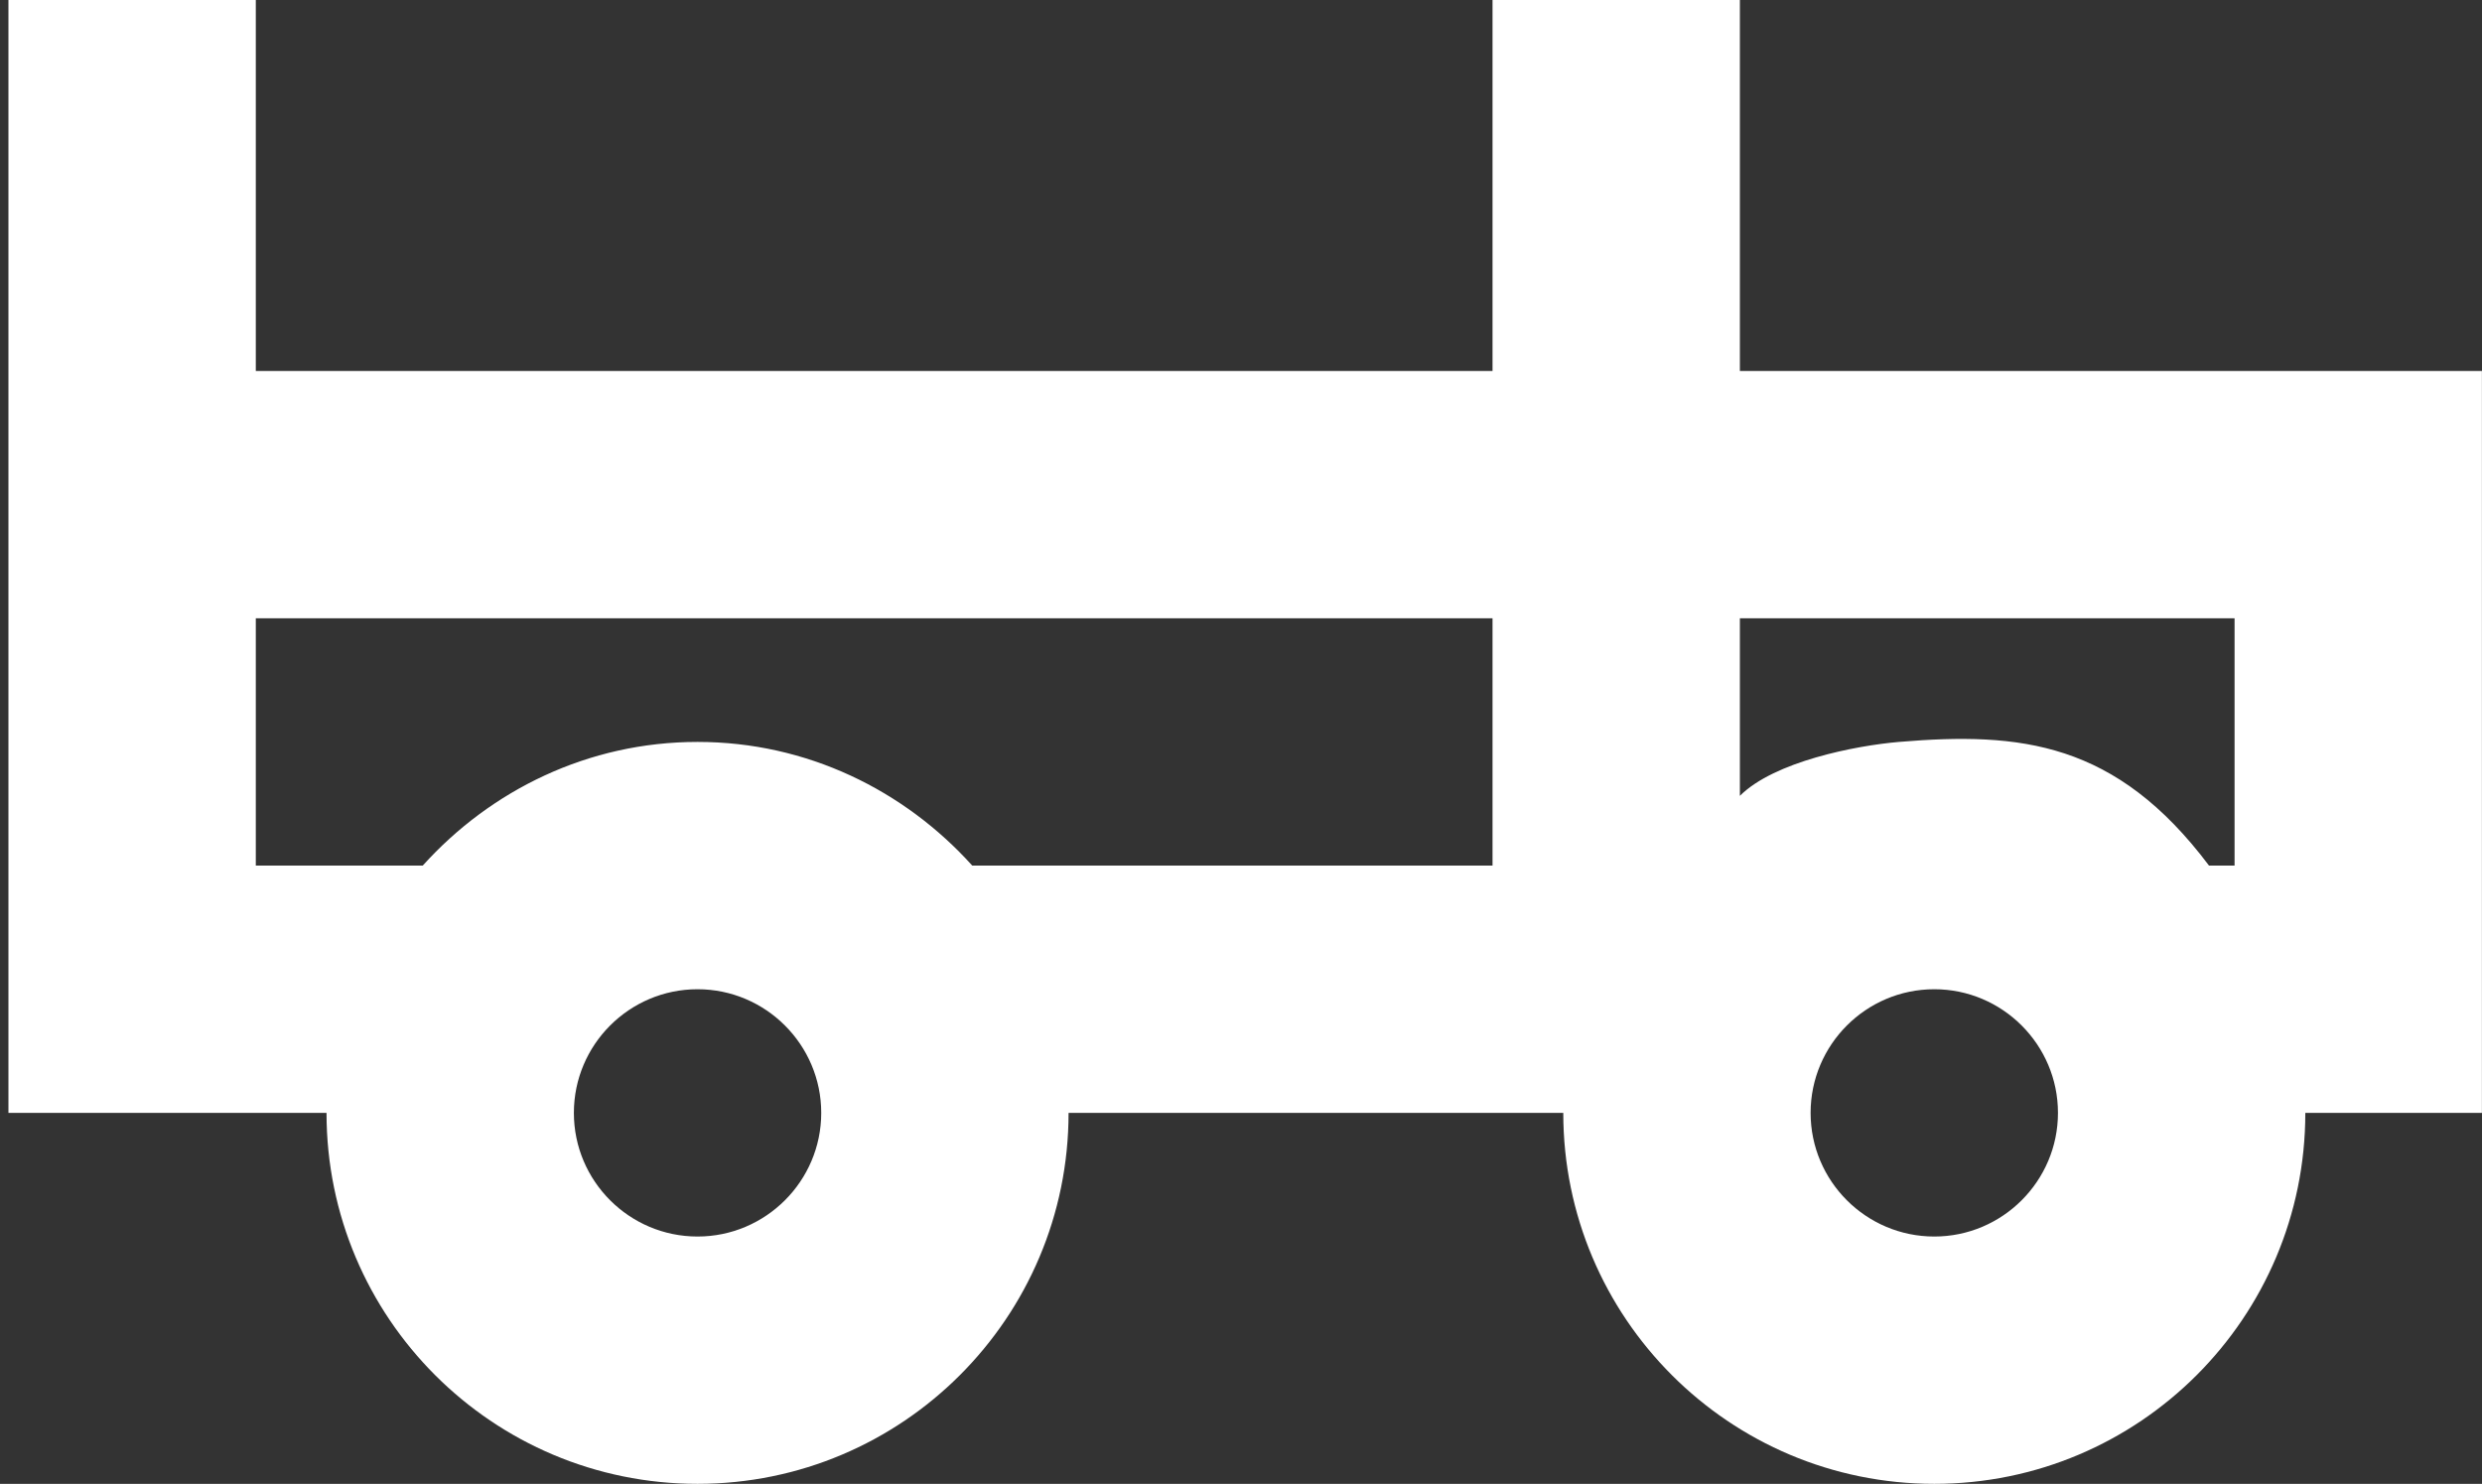 <svg width="97" height="58" viewBox="0 0 97 58" fill="none" xmlns="http://www.w3.org/2000/svg">
<rect x="0" y="0" width="97" height="58" fill="#333333" stroke="none"/>
<path fill-rule="evenodd" clip-rule="evenodd" d="M87.33 33.833H86.33C82.7 29 78.973 28.599 74.213 29C72.516 29.145 69.331 29.769 67.997 31.108V24.167H87.33V33.833ZM75.595 48.333C72.927 48.333 70.761 46.163 70.761 43.5C70.761 40.837 72.927 38.667 75.595 38.667C78.258 38.667 80.428 40.837 80.428 43.5C80.428 46.163 78.258 48.333 75.595 48.333ZM58.33 33.833H37.996C35.343 30.89 31.539 29 27.261 29C22.984 29 19.175 30.89 16.522 33.833H9.997V24.167H58.33V33.833ZM27.261 48.333C24.593 48.333 22.428 46.163 22.428 43.5C22.428 40.837 24.593 38.667 27.261 38.667C29.924 38.667 32.095 40.837 32.095 43.5C32.095 46.163 29.924 48.333 27.261 48.333ZM67.997 14.5V0H58.33V14.5H9.997V0H0.33V43.5H12.761C12.761 51.509 19.253 58 27.261 58C35.265 58 41.761 51.509 41.761 43.5H61.095C61.095 51.509 67.586 58 75.595 58C83.599 58 90.095 51.509 90.095 43.5H96.997V14.5H67.997Z" fill="white"/>
</svg>
